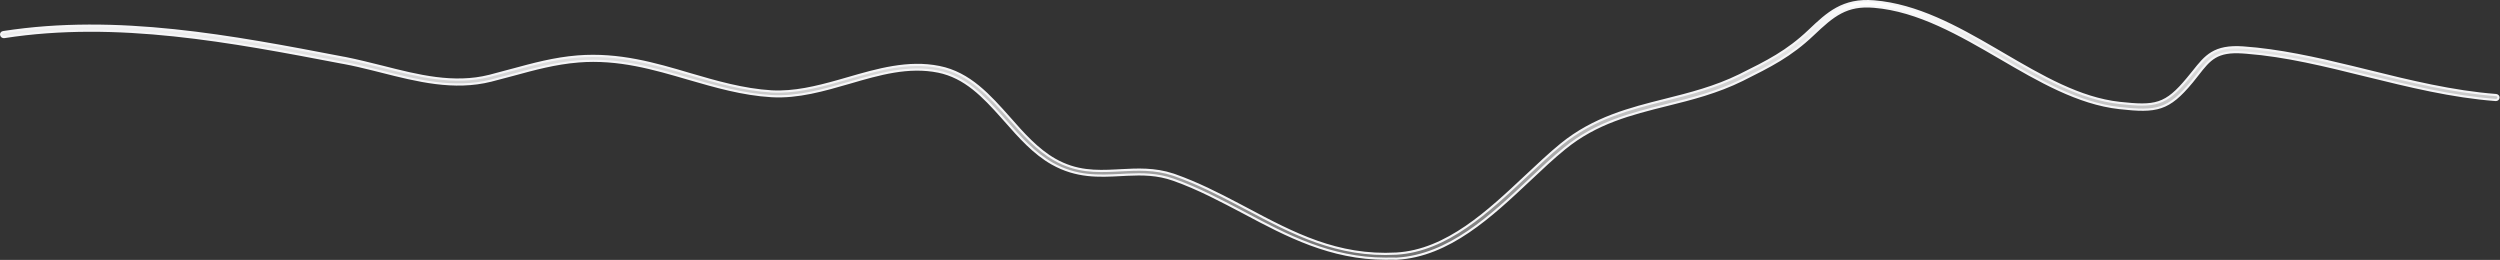 <?xml version="1.0" encoding="utf-8"?>
<svg xmlns="http://www.w3.org/2000/svg" fill="none" height="100%" overflow="visible" preserveAspectRatio="none" style="display: block;" viewBox="0 0 1135 118" width="100%">
<rect x="0" y="0" width="1135" height="118" fill="#333333" stroke="none"/>
<path d="M833.884 3.893C838.417 1.414 843.723 0.039 850.896 0.641C870.273 2.264 888.244 12.108 905.776 22.317L909.277 24.361C927.15 34.804 944.141 44.715 962.344 46.733H962.346C970.369 47.603 975.609 47.883 980.089 46.395C984.59 44.899 988.254 41.646 993.216 35.664L993.221 35.657C994.103 34.557 995.048 33.465 995.858 32.428C998.64 28.929 1000.97 26.002 1004.25 24.043C1007.51 22.096 1011.76 21.079 1018.41 21.554H1018.41C1034.66 22.694 1051.48 26.43 1067.97 30.441L1075.01 32.17C1093.99 36.873 1113.65 41.675 1133.22 43.161C1133.9 43.226 1134.37 43.802 1134.32 44.355C1134.25 44.958 1133.68 45.45 1133.05 45.39L1133.04 45.389C1113.19 43.911 1093.52 39.043 1074.34 34.336H1074.34C1055.61 29.695 1037.76 25.288 1019.93 23.904L1018.21 23.779C1012.34 23.384 1008.57 24.126 1005.58 25.895C1002.61 27.652 1000.46 30.393 997.797 33.816C996.983 34.857 996.078 35.986 995.171 37.117C989.781 43.634 985.768 47.05 981.033 48.638C976.28 50.232 970.73 50.01 962.183 49.051H962.182C943.503 46.973 925.61 36.581 908.146 26.374V26.373C889.911 15.757 870.915 4.709 850.797 3.042H850.798C844.538 2.512 839.899 3.484 835.671 5.701C831.467 7.906 827.695 11.332 823.159 15.639C812.864 25.427 803.753 29.928 791.033 36.29C779.643 41.926 767.974 44.879 756.706 47.668H756.705C740.364 51.761 724.814 55.614 710.363 67.37C705.168 71.566 699.886 76.546 694.349 81.77C685.758 89.836 676.635 98.434 666.67 105.183C656.715 111.924 645.953 116.795 634.093 117.446C632.452 117.361 630.691 117.447 629.104 117.447C604.082 117.447 584.201 106.968 564.934 96.682L564.931 96.68C554.675 91.282 544.103 85.6 532.707 81.577L532.706 81.576C525.46 79.028 518.71 78.984 511.784 79.305L508.804 79.458C498.9 79.981 488.77 80.488 477.736 74.293C469.466 69.636 462.888 62.212 456.519 54.968L456.517 54.966L454.839 53.082C446.462 43.698 438.181 34.989 425.993 32.502H425.991C412.406 29.773 399.296 33.564 385.601 37.565C374.138 40.881 362.323 44.337 350.343 43.645C337.054 42.865 324.663 39.224 312.571 35.735H312.57C297.049 31.208 280.885 26.385 262.521 27.875L262.52 27.876C252.02 28.752 242.712 31.291 232.815 33.991H232.814C229.64 34.861 226.284 35.731 222.924 36.602C206.079 40.836 189.397 36.608 173.205 32.507L169.005 31.453C164.764 30.398 160.425 29.366 156.187 28.579L156.182 28.578L155.189 28.405H155.19C105.063 18.824 53.106 8.869 1.953 16.814L1.944 16.815L1.936 16.816C1.305 16.937 0.654 16.513 0.522 15.82L0.521 15.812L0.505 15.706C0.456 15.178 0.853 14.641 1.527 14.582L1.545 14.58L1.561 14.578C53.149 6.577 105.206 16.489 155.638 26.164L155.646 26.165L156.646 26.339C162.35 27.468 168.146 28.946 173.78 30.341V30.34C189.56 34.341 205.947 38.566 222.26 34.435H222.263C225.625 33.563 228.896 32.69 232.077 31.818L232.078 31.819C242.078 29.116 251.481 26.515 262.237 25.648C281.028 24.174 297.295 28.938 313.199 33.645L313.2 33.647C325.093 37.13 337.41 40.719 350.374 41.507V41.508H350.378C360.479 42.046 370.707 39.556 380.581 36.769L384.79 35.563C398.348 31.636 412.308 27.586 426.43 30.433H426.431C440.226 33.182 449.295 43.489 458.311 53.622V53.623C464.478 60.67 470.981 67.971 478.879 72.463C488.635 78.011 497.51 77.884 506.734 77.416L508.585 77.319C516.337 76.897 524.247 76.484 532.648 79.276L533.463 79.557C543.523 83.128 552.963 87.897 562.106 92.713L566.008 94.775C587.163 106.01 607.173 116.626 633.946 115.136H633.947C645.427 114.475 655.916 109.631 665.62 103.003C675.32 96.377 684.273 87.942 692.669 80.062C698.311 74.826 703.562 69.789 708.813 65.533L708.814 65.532C723.615 53.5 740.043 49.337 756.039 45.327H756.04C767.116 42.541 778.612 39.654 789.84 34.138L789.843 34.137C802.285 27.952 811.341 23.478 821.395 13.923C825.538 9.992 829.33 6.383 833.884 3.893Z" fill="url(#paint0_linear_0_18832)" id="Vector" stroke="#F5F5F7"/>
<defs>
<linearGradient gradientUnits="userSpaceOnUse" id="paint0_linear_0_18832" x1="567.411" x2="567.411" y1="0" y2="117.947">
<stop stop-color="white"/>
<stop offset="1" stop-color="white" stop-opacity="0.3"/>
</linearGradient>
</defs>
</svg>